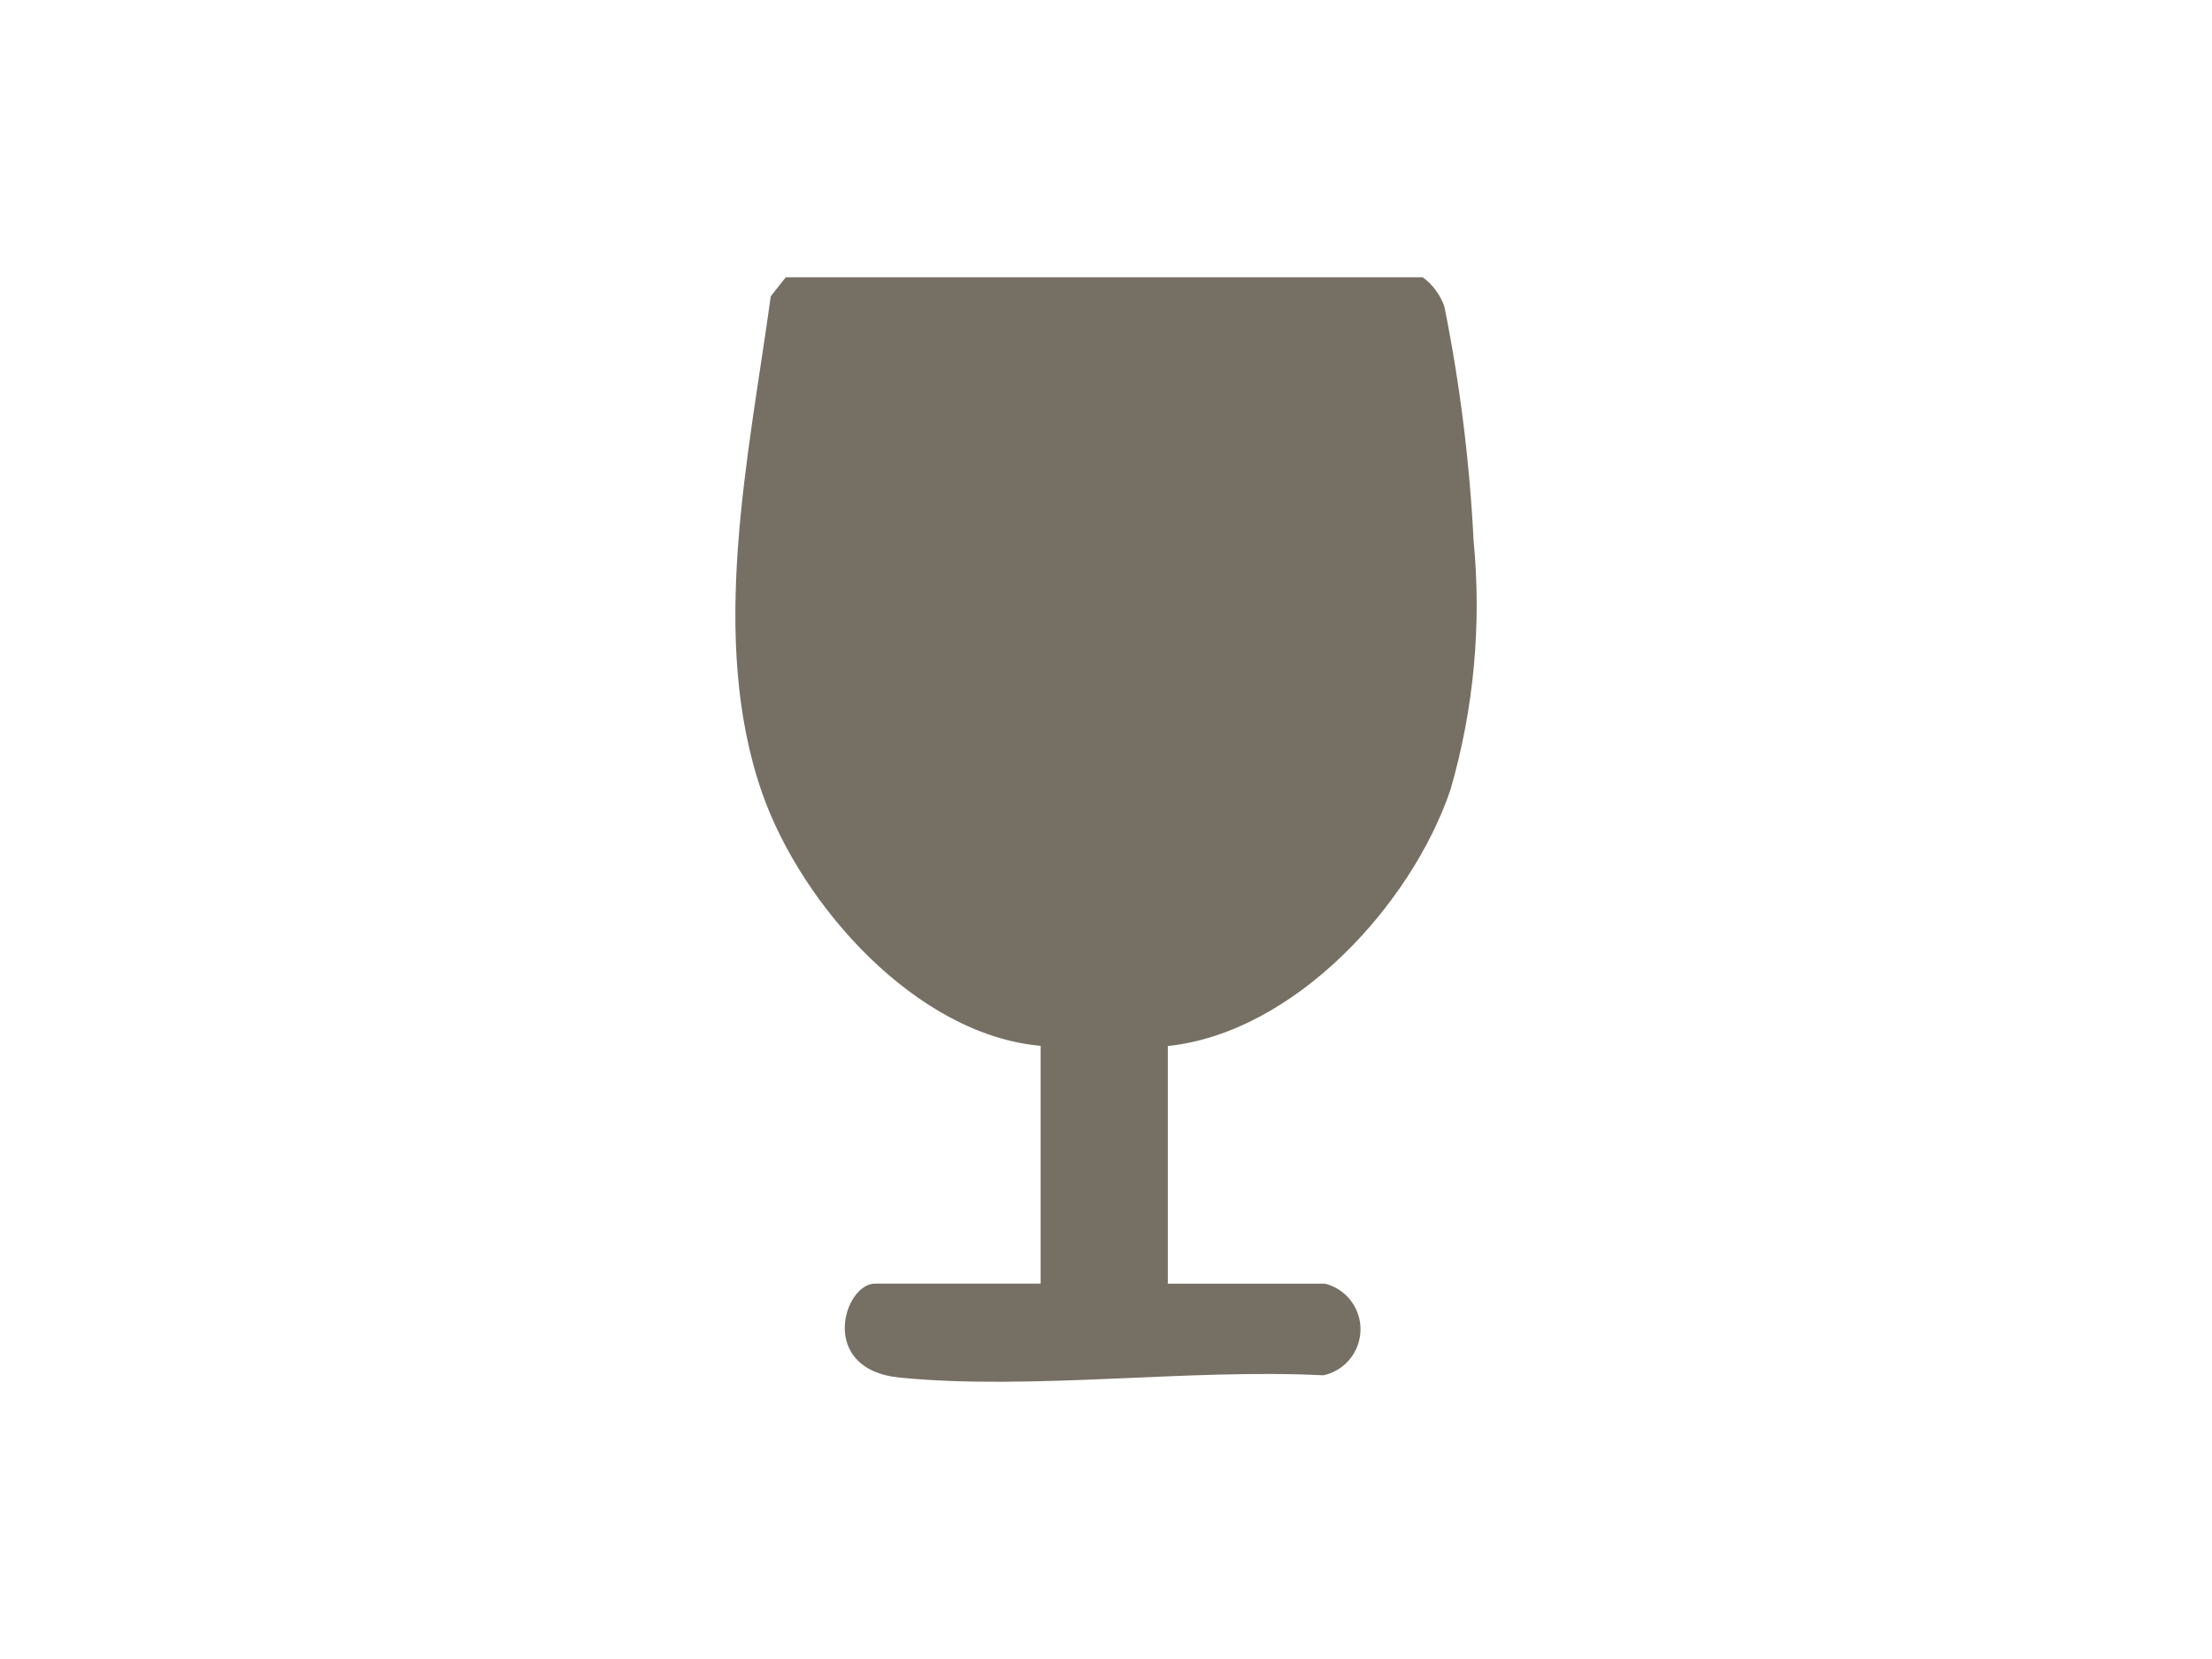 <?xml version="1.0" encoding="UTF-8"?>
<svg xmlns="http://www.w3.org/2000/svg" version="1.1" viewBox="0 0 40 30">
  <defs>
    <style>
      .cls-1 {
        fill: #767064;
      }
    </style>
  </defs>
  <!-- Generator: Adobe Illustrator 28.7.9, SVG Export Plug-In . SVG Version: 1.2.0 Build 218)  -->
  <g>
    <g id="_レイヤー_1" data-name="レイヤー_1">
      <path id="_パス_823" data-name="パス_823" class="cls-1" d="M21.118,18.913v4.3h2.844c.455.116.731.579.614,1.035-.08.314-.331.555-.647.622-2.441-.124-5.258.276-7.654.042-1.494-.145-1.019-1.7-.452-1.7h2.995v-4.3c-2.253-.2-4.323-2.54-5.033-4.564-.982-2.8-.241-6.118.153-8.991l.271-.343h11.519c.181.133.317.318.391.53.281,1.395.457,2.81.528,4.231.147,1.513.006,3.04-.416,4.5-.705,2.087-2.828,4.4-5.11,4.64"/>
    </g>
  </g>
</svg>